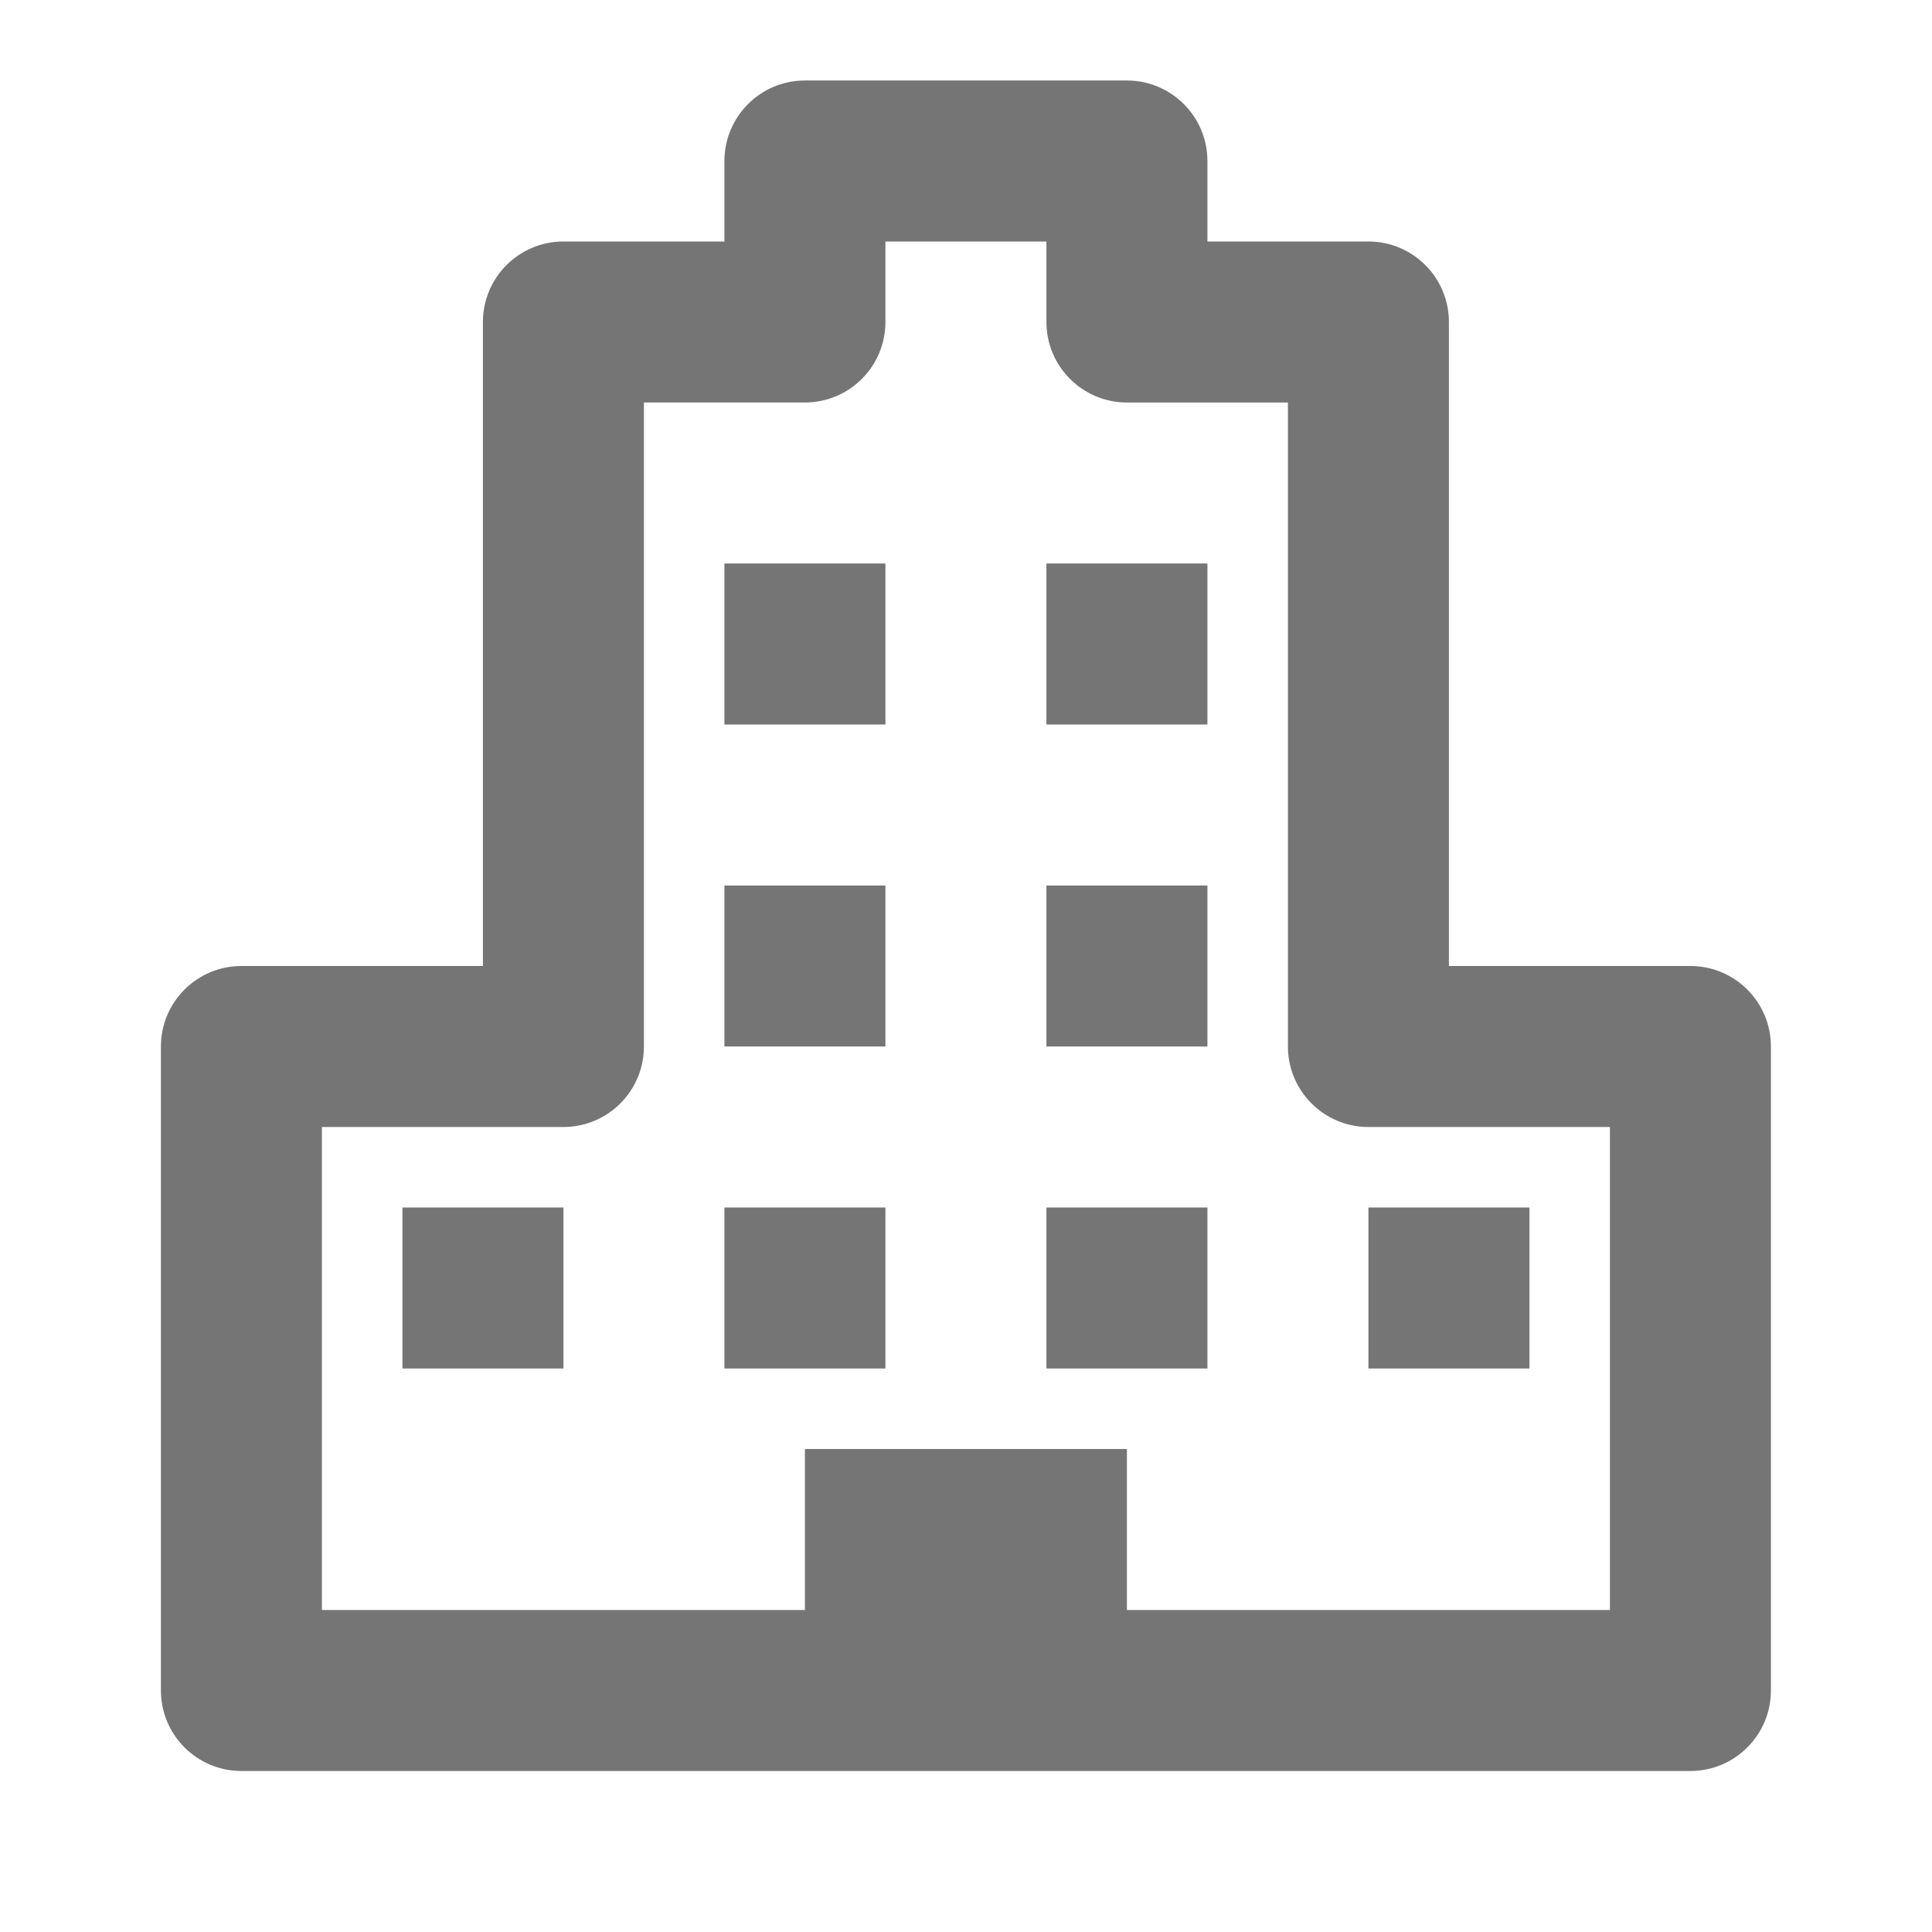 <?xml version="1.0" encoding="utf-8"?>
<!-- Generator: Adobe Illustrator 16.0.0, SVG Export Plug-In . SVG Version: 6.00 Build 0)  -->
<!DOCTYPE svg PUBLIC "-//W3C//DTD SVG 1.1//EN" "http://www.w3.org/Graphics/SVG/1.1/DTD/svg11.dtd">
<svg version="1.1" xmlns="http://www.w3.org/2000/svg" xmlns:xlink="http://www.w3.org/1999/xlink" x="0px" y="0px" width="24px"
	 height="24.001px" viewBox="0 0 24 24.001" enable-background="new 0 0 24 24.001" xml:space="preserve">
<g id="Frames-24px">
	<rect y="0" fill="none" width="24" height="24.001"/>
</g>
<g id="Outline">
	<g>
		<rect x="8.999" y="7" fill="#757575" width="2" height="2"/>
		<rect x="12.999" y="7" fill="#757575" width="2" height="2"/>
		<rect x="8.999" y="11" fill="#757575" width="2" height="2"/>
		<rect x="12.999" y="11" fill="#757575" width="2" height="2"/>
		<rect x="4.999" y="15" fill="#757575" width="2" height="2"/>
		<rect x="8.999" y="15" fill="#757575" width="2" height="2"/>
		<rect x="12.999" y="15" fill="#757575" width="2" height="2"/>
		<rect x="16.999" y="15" fill="#757575" width="2" height="2"/>
		<path fill="#757575" d="M20.999,12h-3V4c0-0.552-0.448-1-1-1h-2V2c0-0.552-0.448-1-1-1h-4c-0.552,0-1,0.448-1,1v1h-2
			c-0.552,0-1,0.448-1,1v8h-3c-0.552,0-1,0.448-1,1v8c0,0.552,0.448,1,1,1h18c0.552,0,1-0.448,1-1v-8
			C21.999,12.448,21.551,12,20.999,12z M19.999,20h-6v-2h-4v2h-6v-6h3c0.552,0,1-0.448,1-1V5h2c0.552,0,1-0.448,1-1V3h2v1
			c0,0.552,0.448,1,1,1h2v8c0,0.552,0.448,1,1,1h3V20z"/>
	</g>
</g>
</svg>
